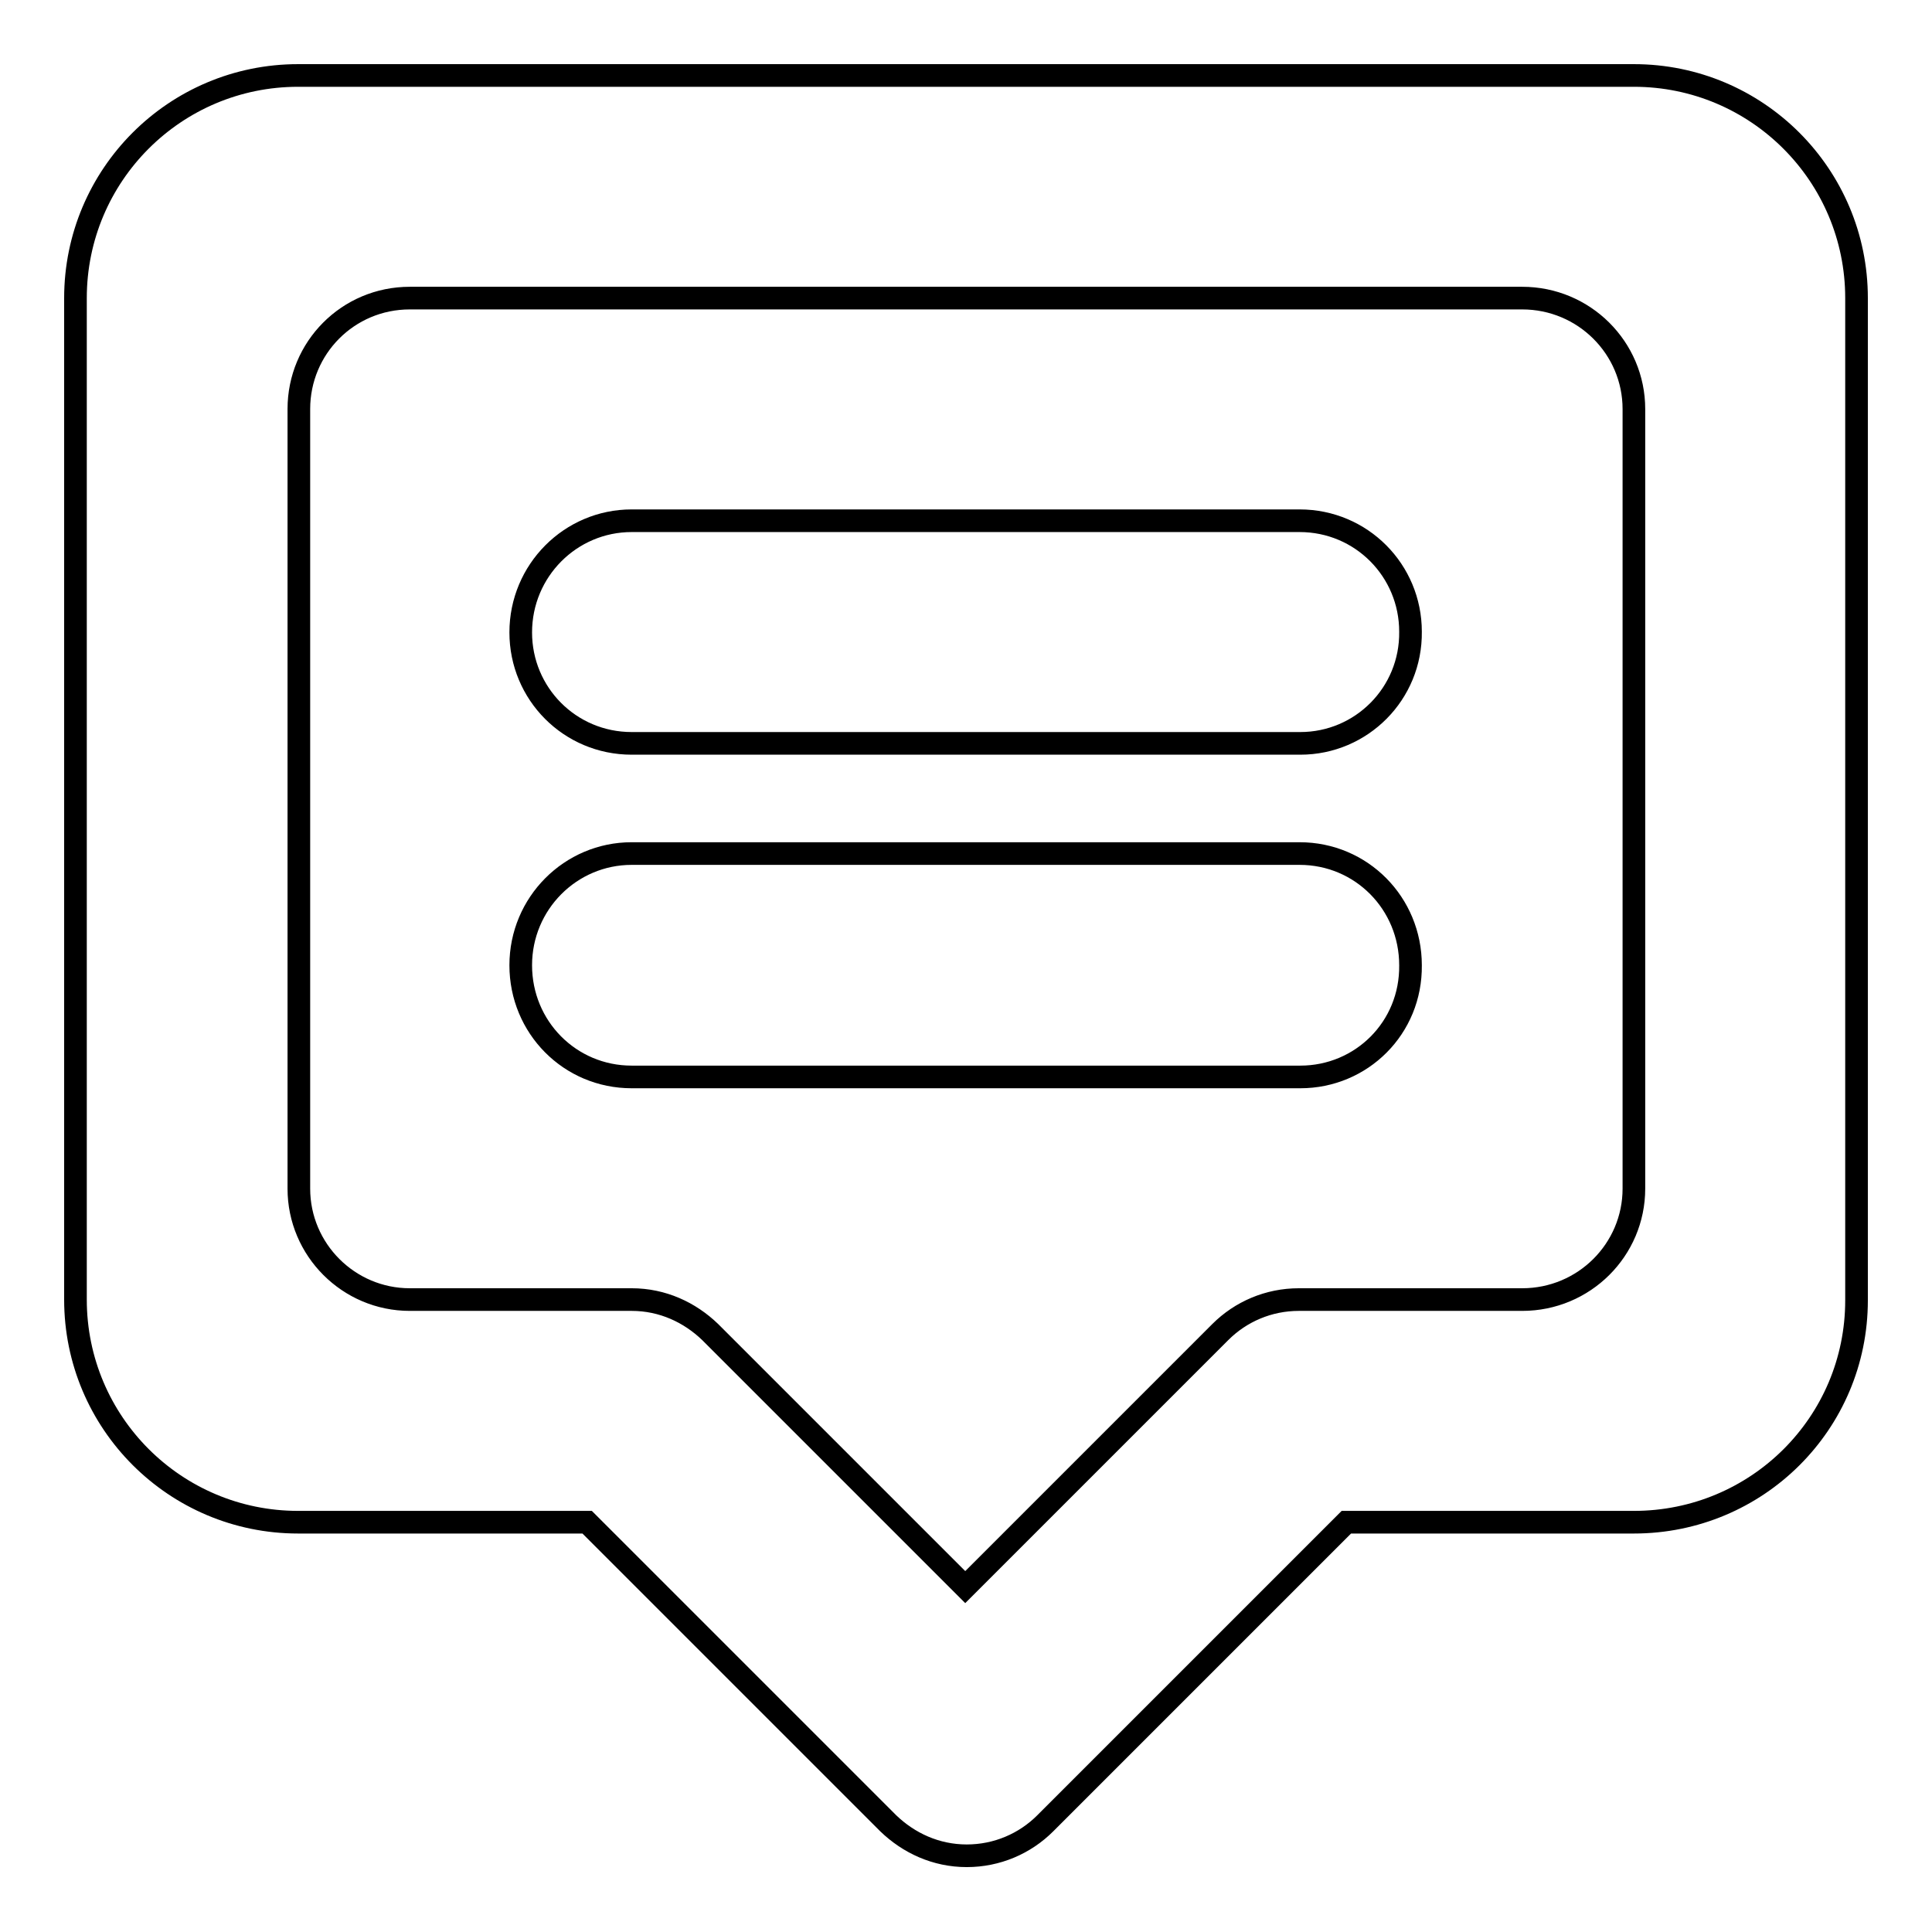 <?xml version="1.0" encoding="utf-8"?>
<!-- Svg Vector Icons : http://www.onlinewebfonts.com/icon -->
<!DOCTYPE svg PUBLIC "-//W3C//DTD SVG 1.1//EN" "http://www.w3.org/Graphics/SVG/1.1/DTD/svg11.dtd">
<svg version="1.1" xmlns="http://www.w3.org/2000/svg" xmlns:xlink="http://www.w3.org/1999/xlink" x="0px" y="0px" viewBox="0 0 256 256" enable-background="new 0 0 256 256" xml:space="preserve">
<g><g><path stroke-width="3" fill-opacity="0" stroke="#000000"  d="M216.5,201.7h-38.1l-39.9,39.9l0,0c-2.7,2.7-6.4,4.3-10.4,4.3c-4.1,0-7.7-1.7-10.4-4.3l0,0l-39.9-39.9H39.5c-16.3,0-29.5-13.2-29.5-29.5V39.5C10,23.2,23.2,10,39.5,10h177c16.3,0,29.5,13.2,29.5,29.5v132.8C246,188.6,232.8,201.7,216.5,201.7z M216.5,54.2c0-8.1-6.6-14.7-14.8-14.7H54.3c-8.2,0-14.7,6.6-14.7,14.7v103.3c0,8.1,6.6,14.7,14.7,14.7H69h14.7c4.1,0,7.7,1.7,10.4,4.3l0,0l33.8,33.8l33.8-33.8l0,0c2.7-2.7,6.4-4.3,10.4-4.3H187h14.7c8.2,0,14.8-6.6,14.8-14.7V54.2z M172.3,142.7H83.7c-8.2,0-14.7-6.6-14.7-14.8c0-8.2,6.6-14.8,14.7-14.8h88.5c8.2,0,14.7,6.6,14.7,14.8C187,136.2,180.4,142.7,172.3,142.7z M172.3,98.5H83.7c-8.2,0-14.7-6.6-14.7-14.7C69,75.6,75.6,69,83.7,69h88.5c8.2,0,14.7,6.6,14.7,14.7C187,91.9,180.4,98.5,172.3,98.5z"/></g></g>
</svg>
